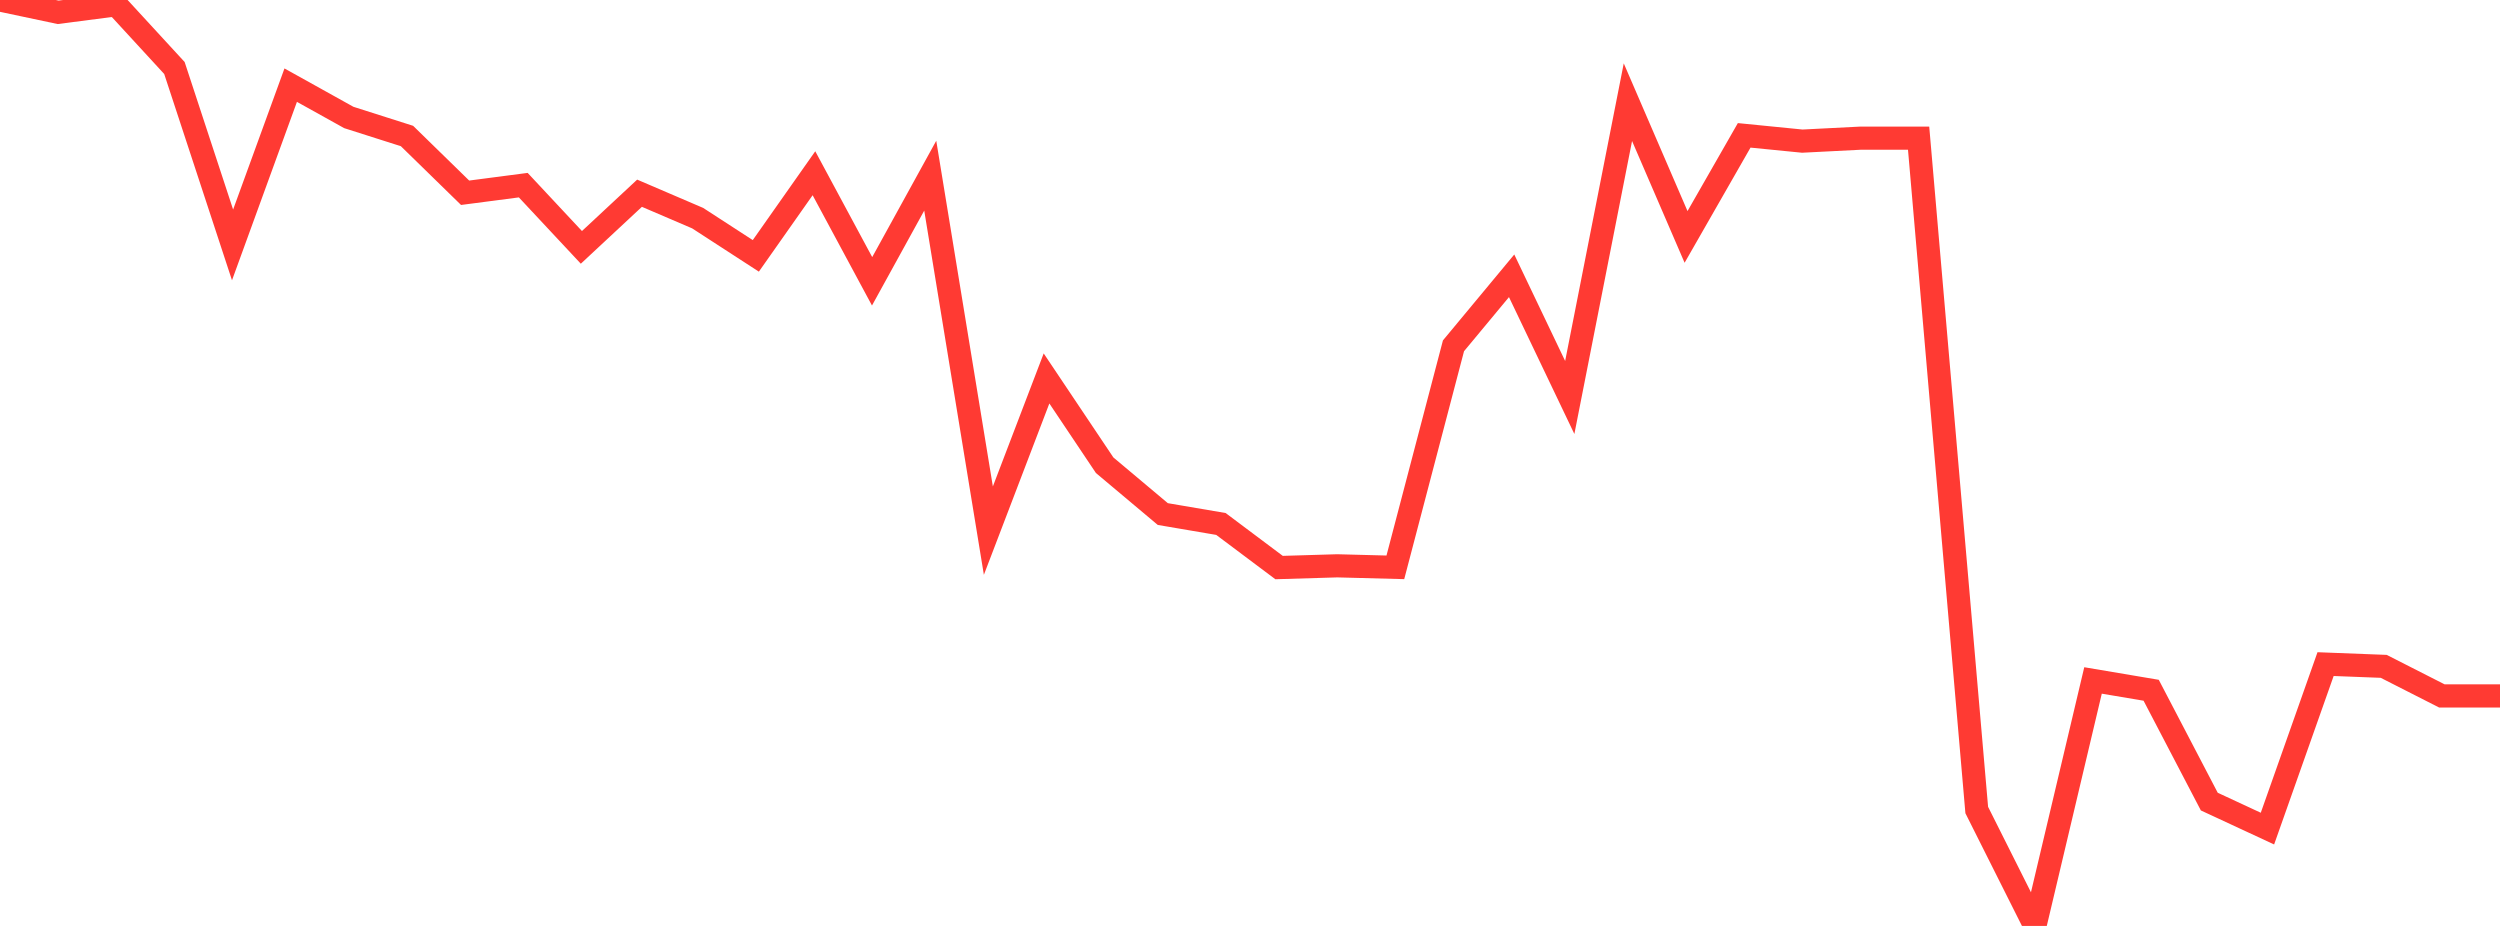 <?xml version="1.0" standalone="no"?>
<!DOCTYPE svg PUBLIC "-//W3C//DTD SVG 1.1//EN" "http://www.w3.org/Graphics/SVG/1.1/DTD/svg11.dtd">

<svg width="135" height="50" viewBox="0 0 135 50" preserveAspectRatio="none" 
  xmlns="http://www.w3.org/2000/svg"
  xmlns:xlink="http://www.w3.org/1999/xlink">


<polyline points="0.0, 0.0 3.14, 0.665 6.279, 0.258 9.419, 3.672 12.558, 13.226 15.698, 4.598 18.837, 6.344 21.977, 7.344 25.116, 10.409 28.256, 9.998 31.395, 13.358 34.535, 10.434 37.674, 11.78 40.814, 13.817 43.953, 9.355 47.093, 15.191 50.233, 9.486 53.372, 28.654 56.512, 20.436 59.651, 25.122 62.791, 27.759 65.93, 28.294 69.07, 30.648 72.209, 30.554 75.349, 30.636 78.488, 18.674 81.628, 14.893 84.767, 21.464 87.907, 5.518 91.047, 12.794 94.186, 7.309 97.326, 7.621 100.465, 7.461 103.605, 7.46 106.744, 43.741 109.884, 50.0 113.023, 36.744 116.163, 37.274 119.302, 43.286 122.442, 44.745 125.581, 35.862 128.721, 35.983 131.86, 37.58 135.0, 37.58" fill="none" stroke="#ff3a33" stroke-width="1.25"/>

</svg>